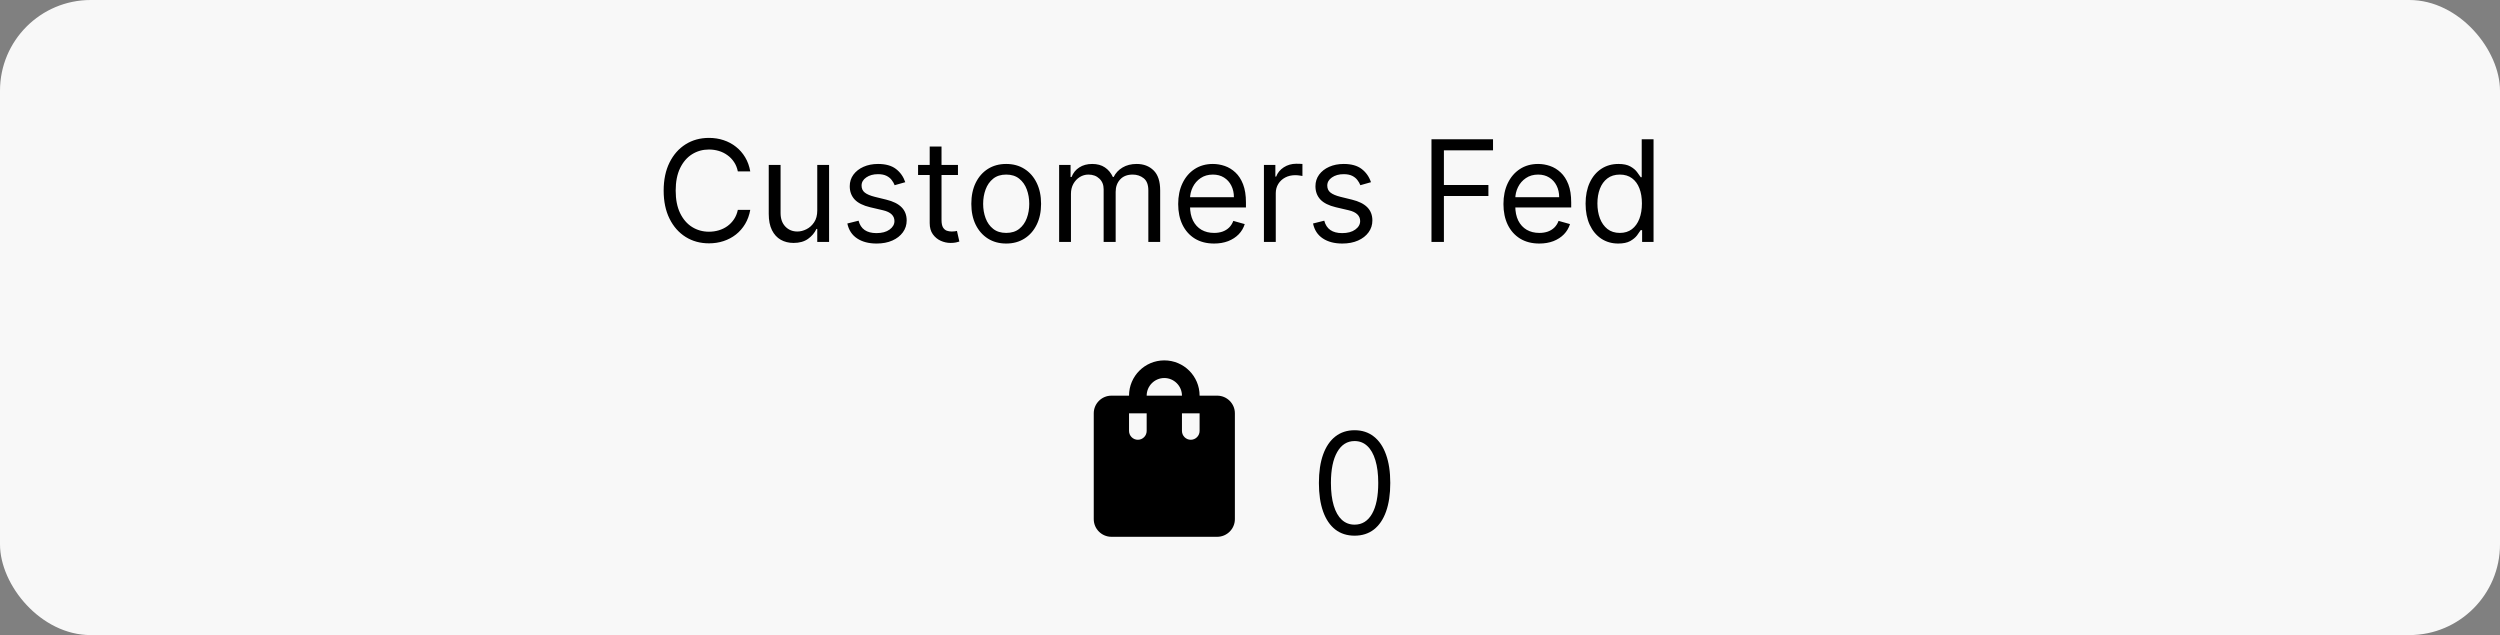 <svg width="248" height="63" viewBox="0 0 248 63" fill="none" xmlns="http://www.w3.org/2000/svg">
<rect x="0" y="0" width="248" height="63" fill="#808080" stroke="none"/>
<rect width="248" height="63" rx="9" fill="#F8F8F8"/>
<path d="M74.426 17H73.193C73.12 16.645 72.993 16.334 72.81 16.065C72.631 15.797 72.413 15.572 72.154 15.389C71.899 15.204 71.615 15.064 71.304 14.972C70.992 14.879 70.668 14.832 70.329 14.832C69.713 14.832 69.155 14.988 68.654 15.3C68.157 15.611 67.761 16.07 67.466 16.677C67.174 17.283 67.028 18.027 67.028 18.909C67.028 19.791 67.174 20.535 67.466 21.141C67.761 21.748 68.157 22.207 68.654 22.518C69.155 22.83 69.713 22.986 70.329 22.986C70.668 22.986 70.992 22.939 71.304 22.847C71.615 22.754 71.899 22.616 72.154 22.434C72.413 22.248 72.631 22.021 72.81 21.753C72.993 21.481 73.12 21.169 73.193 20.818H74.426C74.333 21.338 74.164 21.804 73.919 22.215C73.674 22.626 73.369 22.976 73.004 23.264C72.64 23.549 72.23 23.766 71.776 23.916C71.326 24.065 70.843 24.139 70.329 24.139C69.461 24.139 68.689 23.927 68.013 23.503C67.337 23.079 66.805 22.475 66.417 21.693C66.029 20.911 65.835 19.983 65.835 18.909C65.835 17.835 66.029 16.907 66.417 16.125C66.805 15.343 67.337 14.74 68.013 14.315C68.689 13.891 69.461 13.679 70.329 13.679C70.843 13.679 71.326 13.754 71.776 13.903C72.23 14.052 72.64 14.271 73.004 14.559C73.369 14.844 73.674 15.192 73.919 15.603C74.164 16.011 74.333 16.476 74.426 17ZM81.072 20.878V16.364H82.245V24H81.072V22.707H80.992C80.813 23.095 80.535 23.425 80.157 23.697C79.779 23.965 79.302 24.099 78.725 24.099C78.248 24.099 77.824 23.995 77.453 23.786C77.081 23.574 76.79 23.256 76.578 22.832C76.365 22.404 76.259 21.866 76.259 21.216V16.364H77.433V21.136C77.433 21.693 77.588 22.137 77.9 22.469C78.215 22.8 78.616 22.966 79.103 22.966C79.395 22.966 79.692 22.891 79.993 22.742C80.298 22.593 80.553 22.364 80.759 22.056C80.968 21.748 81.072 21.355 81.072 20.878ZM89.803 18.074L88.749 18.372C88.683 18.197 88.585 18.026 88.456 17.86C88.33 17.691 88.158 17.552 87.939 17.442C87.72 17.333 87.44 17.278 87.099 17.278C86.631 17.278 86.242 17.386 85.93 17.602C85.622 17.814 85.468 18.084 85.468 18.412C85.468 18.704 85.574 18.934 85.786 19.103C85.998 19.272 86.33 19.413 86.781 19.526L87.914 19.804C88.597 19.97 89.106 20.223 89.44 20.565C89.775 20.903 89.942 21.338 89.942 21.872C89.942 22.31 89.817 22.701 89.565 23.046C89.316 23.39 88.968 23.662 88.521 23.861C88.073 24.06 87.553 24.159 86.96 24.159C86.181 24.159 85.536 23.99 85.026 23.652C84.515 23.314 84.192 22.82 84.056 22.171L85.17 21.892C85.276 22.303 85.476 22.611 85.771 22.817C86.07 23.022 86.459 23.125 86.94 23.125C87.487 23.125 87.921 23.009 88.242 22.777C88.567 22.542 88.729 22.26 88.729 21.932C88.729 21.667 88.637 21.445 88.451 21.266C88.265 21.083 87.98 20.947 87.596 20.858L86.323 20.56C85.624 20.394 85.11 20.137 84.782 19.789C84.457 19.438 84.295 18.999 84.295 18.472C84.295 18.041 84.416 17.66 84.658 17.328C84.903 16.997 85.236 16.736 85.657 16.548C86.081 16.359 86.562 16.264 87.099 16.264C87.854 16.264 88.448 16.43 88.879 16.761C89.313 17.093 89.621 17.53 89.803 18.074ZM95.03 16.364V17.358H91.072V16.364H95.03ZM92.226 14.534H93.399V21.812C93.399 22.144 93.447 22.392 93.543 22.558C93.643 22.721 93.769 22.83 93.921 22.886C94.077 22.939 94.241 22.966 94.413 22.966C94.542 22.966 94.648 22.959 94.731 22.946C94.814 22.93 94.88 22.916 94.93 22.906L95.169 23.96C95.089 23.99 94.978 24.02 94.836 24.05C94.693 24.083 94.513 24.099 94.294 24.099C93.962 24.099 93.638 24.028 93.319 23.886C93.005 23.743 92.743 23.526 92.534 23.234C92.328 22.943 92.226 22.575 92.226 22.131V14.534ZM99.815 24.159C99.125 24.159 98.52 23.995 98 23.667C97.483 23.339 97.079 22.88 96.787 22.29C96.499 21.7 96.355 21.01 96.355 20.222C96.355 19.426 96.499 18.732 96.787 18.139C97.079 17.545 97.483 17.084 98 16.756C98.52 16.428 99.125 16.264 99.815 16.264C100.504 16.264 101.107 16.428 101.624 16.756C102.145 17.084 102.549 17.545 102.838 18.139C103.129 18.732 103.275 19.426 103.275 20.222C103.275 21.01 103.129 21.7 102.838 22.29C102.549 22.88 102.145 23.339 101.624 23.667C101.107 23.995 100.504 24.159 99.815 24.159ZM99.815 23.105C100.338 23.105 100.769 22.971 101.107 22.702C101.445 22.434 101.696 22.081 101.858 21.643C102.021 21.206 102.102 20.732 102.102 20.222C102.102 19.711 102.021 19.236 101.858 18.795C101.696 18.354 101.445 17.998 101.107 17.726C100.769 17.454 100.338 17.318 99.815 17.318C99.291 17.318 98.86 17.454 98.522 17.726C98.184 17.998 97.934 18.354 97.772 18.795C97.609 19.236 97.528 19.711 97.528 20.222C97.528 20.732 97.609 21.206 97.772 21.643C97.934 22.081 98.184 22.434 98.522 22.702C98.86 22.971 99.291 23.105 99.815 23.105ZM105.066 24V16.364H106.2V17.557H106.299C106.458 17.149 106.715 16.833 107.07 16.607C107.424 16.379 107.85 16.264 108.347 16.264C108.851 16.264 109.27 16.379 109.605 16.607C109.943 16.833 110.207 17.149 110.396 17.557H110.475C110.671 17.162 110.964 16.849 111.355 16.617C111.746 16.382 112.215 16.264 112.762 16.264C113.445 16.264 114.003 16.478 114.438 16.905C114.872 17.33 115.089 17.991 115.089 18.889V24H113.915V18.889C113.915 18.326 113.761 17.923 113.453 17.681C113.145 17.439 112.782 17.318 112.364 17.318C111.827 17.318 111.411 17.481 111.116 17.805C110.821 18.127 110.674 18.535 110.674 19.028V24H109.481V18.77C109.481 18.336 109.34 17.986 109.058 17.721C108.777 17.452 108.414 17.318 107.969 17.318C107.665 17.318 107.379 17.399 107.114 17.562C106.853 17.724 106.64 17.95 106.478 18.238C106.319 18.523 106.239 18.853 106.239 19.227V24H105.066ZM120.436 24.159C119.7 24.159 119.065 23.997 118.532 23.672C118.001 23.344 117.592 22.886 117.304 22.3C117.019 21.71 116.876 21.024 116.876 20.241C116.876 19.459 117.019 18.77 117.304 18.173C117.592 17.573 117.993 17.106 118.507 16.771C119.024 16.433 119.627 16.264 120.316 16.264C120.714 16.264 121.107 16.331 121.495 16.463C121.882 16.596 122.235 16.811 122.554 17.109C122.872 17.404 123.125 17.796 123.314 18.283C123.503 18.77 123.598 19.37 123.598 20.082V20.579H117.711V19.565H122.404C122.404 19.134 122.318 18.75 122.146 18.412C121.977 18.074 121.735 17.807 121.42 17.611C121.109 17.416 120.741 17.318 120.316 17.318C119.849 17.318 119.445 17.434 119.103 17.666C118.765 17.895 118.505 18.193 118.323 18.561C118.141 18.929 118.049 19.323 118.049 19.744V20.421C118.049 20.997 118.149 21.486 118.348 21.887C118.55 22.285 118.83 22.588 119.188 22.797C119.546 23.002 119.962 23.105 120.436 23.105C120.744 23.105 121.022 23.062 121.271 22.976C121.523 22.886 121.74 22.754 121.922 22.578C122.105 22.399 122.245 22.177 122.345 21.912L123.478 22.23C123.359 22.615 123.158 22.953 122.877 23.244C122.595 23.533 122.247 23.758 121.833 23.921C121.418 24.079 120.953 24.159 120.436 24.159ZM125.382 24V16.364H126.516V17.517H126.596C126.735 17.139 126.987 16.833 127.351 16.597C127.716 16.362 128.127 16.244 128.584 16.244C128.67 16.244 128.778 16.246 128.907 16.249C129.037 16.253 129.134 16.258 129.201 16.264V17.457C129.161 17.447 129.07 17.433 128.927 17.413C128.788 17.389 128.641 17.378 128.485 17.378C128.114 17.378 127.782 17.456 127.49 17.611C127.202 17.764 126.973 17.976 126.804 18.248C126.639 18.516 126.556 18.823 126.556 19.168V24H125.382ZM136.001 18.074L134.947 18.372C134.88 18.197 134.782 18.026 134.653 17.86C134.527 17.691 134.355 17.552 134.136 17.442C133.917 17.333 133.637 17.278 133.296 17.278C132.829 17.278 132.439 17.386 132.128 17.602C131.819 17.814 131.665 18.084 131.665 18.412C131.665 18.704 131.771 18.934 131.983 19.103C132.196 19.272 132.527 19.413 132.978 19.526L134.111 19.804C134.794 19.97 135.303 20.223 135.638 20.565C135.972 20.903 136.14 21.338 136.14 21.872C136.14 22.31 136.014 22.701 135.762 23.046C135.513 23.39 135.165 23.662 134.718 23.861C134.27 24.06 133.75 24.159 133.157 24.159C132.378 24.159 131.733 23.99 131.223 23.652C130.712 23.314 130.389 22.82 130.253 22.171L131.367 21.892C131.473 22.303 131.674 22.611 131.969 22.817C132.267 23.022 132.656 23.125 133.137 23.125C133.684 23.125 134.118 23.009 134.439 22.777C134.764 22.542 134.927 22.26 134.927 21.932C134.927 21.667 134.834 21.445 134.648 21.266C134.463 21.083 134.178 20.947 133.793 20.858L132.52 20.56C131.821 20.394 131.307 20.137 130.979 19.789C130.654 19.438 130.492 18.999 130.492 18.472C130.492 18.041 130.613 17.66 130.855 17.328C131.1 16.997 131.433 16.736 131.854 16.548C132.278 16.359 132.759 16.264 133.296 16.264C134.052 16.264 134.645 16.43 135.076 16.761C135.51 17.093 135.818 17.53 136.001 18.074ZM142.002 24V13.818H148.108V14.912H143.235V18.352H147.65V19.446H143.235V24H142.002ZM152.701 24.159C151.966 24.159 151.331 23.997 150.797 23.672C150.267 23.344 149.858 22.886 149.569 22.3C149.284 21.71 149.142 21.024 149.142 20.241C149.142 19.459 149.284 18.77 149.569 18.173C149.858 17.573 150.259 17.106 150.772 16.771C151.289 16.433 151.893 16.264 152.582 16.264C152.98 16.264 153.373 16.331 153.76 16.463C154.148 16.596 154.501 16.811 154.819 17.109C155.137 17.404 155.391 17.796 155.58 18.283C155.769 18.77 155.863 19.37 155.863 20.082V20.579H149.977V19.565H154.67C154.67 19.134 154.584 18.75 154.412 18.412C154.243 18.074 154.001 17.807 153.686 17.611C153.374 17.416 153.006 17.318 152.582 17.318C152.115 17.318 151.71 17.434 151.369 17.666C151.031 17.895 150.771 18.193 150.588 18.561C150.406 18.929 150.315 19.323 150.315 19.744V20.421C150.315 20.997 150.414 21.486 150.613 21.887C150.815 22.285 151.096 22.588 151.453 22.797C151.811 23.002 152.227 23.105 152.701 23.105C153.01 23.105 153.288 23.062 153.537 22.976C153.788 22.886 154.006 22.754 154.188 22.578C154.37 22.399 154.511 22.177 154.61 21.912L155.744 22.23C155.625 22.615 155.424 22.953 155.142 23.244C154.861 23.533 154.513 23.758 154.098 23.921C153.684 24.079 153.218 24.159 152.701 24.159ZM160.532 24.159C159.895 24.159 159.333 23.998 158.846 23.677C158.359 23.352 157.978 22.895 157.703 22.305C157.428 21.711 157.29 21.01 157.29 20.202C157.29 19.4 157.428 18.704 157.703 18.114C157.978 17.524 158.361 17.068 158.851 16.746C159.342 16.425 159.908 16.264 160.551 16.264C161.049 16.264 161.441 16.347 161.73 16.513C162.021 16.675 162.243 16.861 162.396 17.07C162.552 17.275 162.673 17.444 162.759 17.577H162.858V13.818H164.032V24H162.898V22.827H162.759C162.673 22.966 162.55 23.142 162.391 23.354C162.232 23.562 162.005 23.75 161.71 23.916C161.415 24.078 161.022 24.159 160.532 24.159ZM160.691 23.105C161.161 23.105 161.559 22.983 161.884 22.737C162.209 22.489 162.456 22.146 162.625 21.708C162.794 21.267 162.878 20.759 162.878 20.182C162.878 19.612 162.795 19.113 162.63 18.685C162.464 18.255 162.219 17.92 161.894 17.681C161.569 17.439 161.168 17.318 160.691 17.318C160.194 17.318 159.779 17.446 159.448 17.701C159.12 17.953 158.873 18.296 158.707 18.73C158.545 19.161 158.463 19.645 158.463 20.182C158.463 20.725 158.546 21.219 158.712 21.663C158.881 22.104 159.13 22.456 159.458 22.717C159.789 22.976 160.2 23.105 160.691 23.105Z" fill="black"/>
<path d="M134.375 53.139C133.626 53.139 132.988 52.935 132.461 52.528C131.934 52.117 131.531 51.522 131.253 50.743C130.974 49.961 130.835 49.016 130.835 47.909C130.835 46.809 130.974 45.869 131.253 45.09C131.535 44.308 131.939 43.711 132.466 43.3C132.996 42.886 133.633 42.679 134.375 42.679C135.117 42.679 135.752 42.886 136.279 43.3C136.809 43.711 137.214 44.308 137.492 45.09C137.774 45.869 137.915 46.809 137.915 47.909C137.915 49.016 137.776 49.961 137.497 50.743C137.219 51.522 136.816 52.117 136.289 52.528C135.762 52.935 135.124 53.139 134.375 53.139ZM134.375 52.045C135.117 52.045 135.694 51.688 136.105 50.972C136.516 50.256 136.722 49.235 136.722 47.909C136.722 47.028 136.627 46.277 136.438 45.657C136.253 45.037 135.984 44.565 135.633 44.24C135.285 43.915 134.866 43.753 134.375 43.753C133.639 43.753 133.064 44.116 132.65 44.842C132.236 45.564 132.028 46.587 132.028 47.909C132.028 48.791 132.121 49.54 132.307 50.156C132.492 50.773 132.759 51.242 133.107 51.563C133.459 51.885 133.881 52.045 134.375 52.045Z" fill="black"/>
<g clip-path="url(#clip0_371_2425)">
<path d="M120.75 39.25H119C119 37.316 117.434 35.75 115.5 35.75C113.566 35.75 112 37.316 112 39.25H110.25C109.287 39.25 108.5 40.038 108.5 41V51.5C108.5 52.462 109.287 53.25 110.25 53.25H120.75C121.713 53.25 122.5 52.462 122.5 51.5V41C122.5 40.038 121.713 39.25 120.75 39.25ZM113.75 42.75C113.75 43.231 113.356 43.625 112.875 43.625C112.394 43.625 112 43.231 112 42.75V41H113.75V42.75ZM115.5 37.5C116.463 37.5 117.25 38.288 117.25 39.25H113.75C113.75 38.288 114.537 37.5 115.5 37.5ZM119 42.75C119 43.231 118.606 43.625 118.125 43.625C117.644 43.625 117.25 43.231 117.25 42.75V41H119V42.75Z" fill="black"/>
</g>
<defs>
<clipPath id="clip0_371_2425">
<rect width="21" height="21" fill="white" transform="translate(105 34)"/>
</clipPath>
</defs>
</svg>
